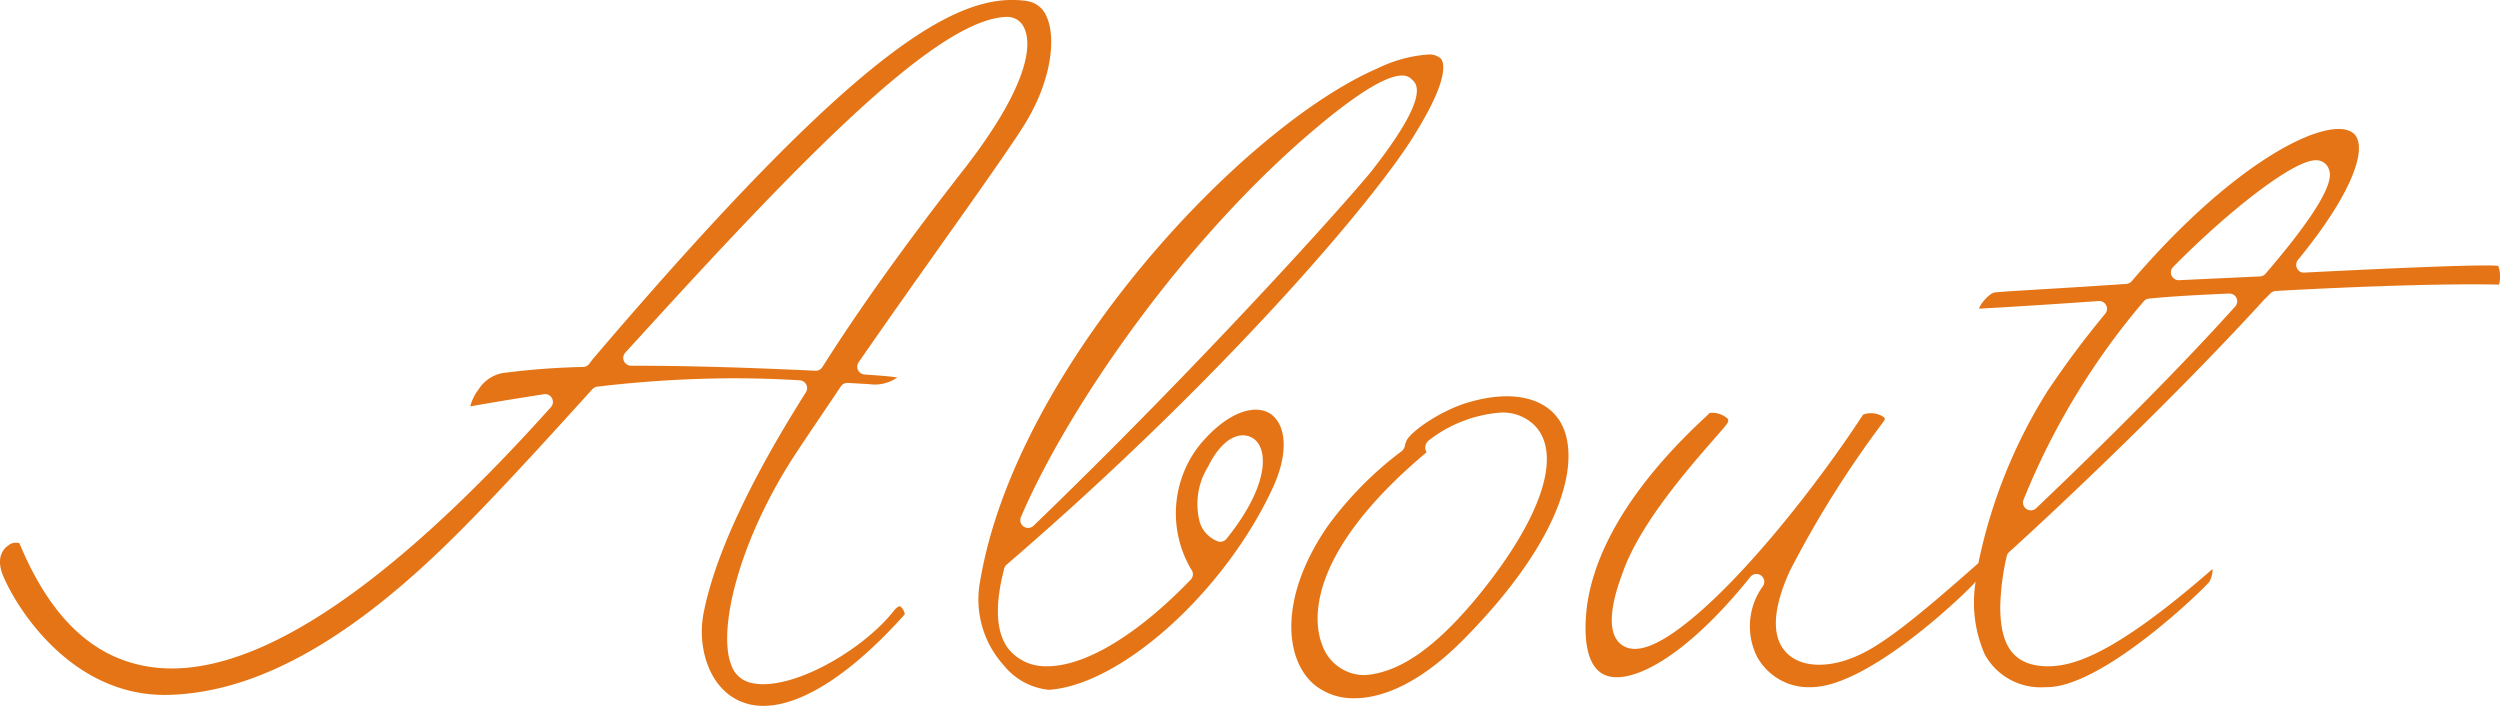 <svg xmlns="http://www.w3.org/2000/svg" width="170.014" height="48.002" viewBox="0 0 170.014 48.002">
  <path id="シェイプ_9_のコピー" data-name="シェイプ 9 のコピー" d="M1256.186,3730.632c-2.063-1-2.756-3.689-2.375-5.828.736-3.877,3.084-8.965,6.979-15.125a.527.527,0,0,0,.022-.524.534.534,0,0,0-.441-.288c-1.54-.092-3.024-.138-4.508-.138a80.005,80.005,0,0,0-9.258.57.537.537,0,0,0-.336.171c-3.562,3.937-7.279,8.01-10.123,10.751-6.732,6.5-12.751,9.776-18.4,10.027-6.717.36-10.639-5.818-11.6-8.207-.442-1.2.122-1.748.384-1.929a.818.818,0,0,1,.772-.166c2.082,5,4.93,7.744,8.708,8.381,6.7,1.13,15.928-4.8,27.44-17.636a.528.528,0,0,0,.069-.608.52.52,0,0,0-.55-.27c-1.58.248-3.16.5-5.005.827a3.146,3.146,0,0,1,.55-1.131,2.477,2.477,0,0,1,1.617-1.13,49.9,49.9,0,0,1,5.524-.42.547.547,0,0,0,.4-.212l.237-.317c18-21.115,24.783-25.005,29.46-24.364a1.7,1.7,0,0,1,1.4,1.057c.7,1.507.315,4.666-1.778,7.787l0,.008c-1.135,1.735-3.086,4.49-5.346,7.676-1.816,2.563-3.8,5.365-5.653,8.046a.531.531,0,0,0-.041.533.538.538,0,0,0,.445.3c1.246.082,1.894.147,2.225.2a2.657,2.657,0,0,1-1.9.456l-1.461-.084a.532.532,0,0,0-.475.233l-1.2,1.783c-.748,1.106-1.447,2.14-2.074,3.1-3.761,5.867-5.085,11.743-4.191,14.035a1.838,1.838,0,0,0,1.222,1.21c2.608.771,7.686-2.1,9.852-4.878.049-.058.3-.349.43-.285a.832.832,0,0,1,.306.538c-3.626,4.055-7.015,6.225-9.61,6.225A3.905,3.905,0,0,1,1256.186,3730.632Zm-7.68-23.643a.527.527,0,0,0-.092.571.536.536,0,0,0,.488.314c3.572,0,7.671.111,12.53.343h.025a.534.534,0,0,0,.451-.248c3.273-5.173,6.942-10.008,9.776-13.642,4.733-6.15,4.337-8.642,3.947-9.427a1.249,1.249,0,0,0-1.1-.748C1269.662,3684.151,1259.864,3694.5,1248.506,3706.989Zm46.906,22.616c-2.1-1.714-2.477-5.99.873-10.838a24.191,24.191,0,0,1,5.043-5.1.694.694,0,0,0,.216-.482.5.5,0,0,0,.065-.144c.166-.6,2.382-2.172,4.356-2.708h.007c2.834-.81,5.118-.3,6.115,1.355,1.395,2.324.537,7.57-6.472,14.7-2.956,3.022-5.556,4.1-7.521,4.1A4.178,4.178,0,0,1,1295.412,3729.605Zm7.7-16.619a.622.622,0,0,0-.115.776c-8.56,7.188-7.6,11.838-7.1,13.094a3.05,3.05,0,0,0,2.839,2.059c.057,0,.115,0,.171-.006,2.3-.217,4.651-1.853,7.414-5.15,4.436-5.361,5.951-9.771,4.055-11.793a3.069,3.069,0,0,0-2.324-.905A9.053,9.053,0,0,0,1303.108,3712.986Zm-28.85,15.281a6.672,6.672,0,0,1-1.618-5.781c2.459-14.5,17.855-30.877,27.035-34.839a9.281,9.281,0,0,1,3.388-.932,1.184,1.184,0,0,1,.9.27c.189.218.634,1.207-1.6,4.87-2.611,4.479-13.292,16.966-27.922,29.541a.533.533,0,0,0-.167.27c-.658,2.5-.567,4.332.272,5.447a3.226,3.226,0,0,0,2.635,1.2h.017c2.6,0,6.152-2.148,9.758-5.891a.532.532,0,0,0,.026-.706,7.485,7.485,0,0,1,.6-8.474c1.938-2.323,3.788-2.739,4.763-2.116,1,.637,1.419,2.5.108,5.23-3.278,6.936-10.167,13.14-15.039,13.551-.044,0-.09.006-.138.006A4.512,4.512,0,0,1,1274.259,3728.267Zm13.891-13.55a4.814,4.814,0,0,0-.561,3.864,2.056,2.056,0,0,0,1.2,1.233.491.491,0,0,0,.182.034.536.536,0,0,0,.417-.2c2.442-3.036,2.774-5.237,2.273-6.281a1.255,1.255,0,0,0-1.144-.759h-.007C1289.67,3712.61,1288.81,3713.376,1288.15,3714.717Zm7.53-23.172c-9.051,7.53-17.049,19.094-20.272,26.624a.527.527,0,0,0,.189.645.516.516,0,0,0,.3.092.528.528,0,0,0,.37-.148c11.38-10.97,21.452-22.189,23.094-24.253,0,0,0,0,0-.007,3.846-4.936,2.984-5.761,2.659-6.07a.9.9,0,0,0-.7-.286C1300.568,3688.141,1299.028,3688.755,1295.68,3691.545Zm49.368,38.19a4.325,4.325,0,0,1-4.079-2.2,8.747,8.747,0,0,1-.63-4.984.342.342,0,0,1-.019.029c-.475.58-7.212,7.156-11.193,7.156a4,4,0,0,1-3.667-2.09,4.64,4.64,0,0,1,.41-4.781.532.532,0,0,0-.441-.828.535.535,0,0,0-.417.2c-4.438,5.531-8.133,7.358-9.832,6.692-1.309-.509-1.454-2.462-1.345-4.016.2-2.924,1.767-7.638,8.068-13.494.157-.145.274-.259.347-.331a1.56,1.56,0,0,1,1.211.381c.042.053.119.154-.085.423-.167.212-.453.538-.819.956-1.771,2.027-5.07,5.8-6.225,9.1-.671,1.764-1.229,4.051-.078,4.9.839.622,2.174.226,4.08-1.217,3.948-2.964,9.163-9.549,12.346-14.432a1.544,1.544,0,0,1,1.4.167c.073.063.137.118-.043.355a70.878,70.878,0,0,0-6.338,10.107c-1.187,2.626-1.263,4.5-.228,5.567,1.111,1.14,3.087.909,4.422.365,1.883-.68,4.373-2.7,8.629-6.46a35.339,35.339,0,0,1,4.7-11.7,63.291,63.291,0,0,1,3.923-5.257.529.529,0,0,0-.411-.868.253.253,0,0,0-.038,0c-4.669.336-7.955.51-8.015.514a.466.466,0,0,1-.115.007c.1-.361.725-1.063,1.066-1.1.2-.038,1.531-.118,3.076-.212,1.563-.092,3.6-.215,5.871-.373a.54.54,0,0,0,.369-.185c7.279-8.491,13.533-11.335,15.073-10.06.975.808.188,3.786-3.768,8.612a.527.527,0,0,0-.062.574.5.5,0,0,0,.5.29c3-.153,11.993-.6,13.185-.458a2.19,2.19,0,0,1,.052,1.276c-3.278-.079-9.065.089-15.186.432a.537.537,0,0,0-.347.155l-.43.428-.018.017c-6.027,6.6-13.732,13.892-17.335,17.156a.525.525,0,0,0-.163.282,16.479,16.479,0,0,0-.441,3.447c0,2.674.924,3.921,3,4.035,1.813.075,4.594-.644,11.439-6.615a1.753,1.753,0,0,1-.223.88c-.463.565-7.259,7.158-11.048,7.158C1345.136,3729.737,1345.092,3729.737,1345.048,3729.735Zm12.517-26.768c-2.062.093-3.773.177-5.446.344a.527.527,0,0,0-.353.185,49.2,49.2,0,0,0-8.177,13.5.531.531,0,0,0,.207.628.548.548,0,0,0,.293.086.531.531,0,0,0,.368-.149c5.479-5.221,10.031-9.834,13.529-13.713a.523.523,0,0,0,.085-.579.51.51,0,0,0-.474-.3Zm-3.8-1.808a.525.525,0,0,0-.106.585.532.532,0,0,0,.486.314h.025l5.5-.256a.536.536,0,0,0,.38-.185c4.877-5.674,4.453-6.745,4.292-7.148a.914.914,0,0,0-.787-.568c-.027,0-.055,0-.085,0C1361.869,3693.9,1357.309,3697.562,1353.769,3701.159Z" transform="translate(-1205.983 -3683.004)" fill="#e47415"/>
</svg>
